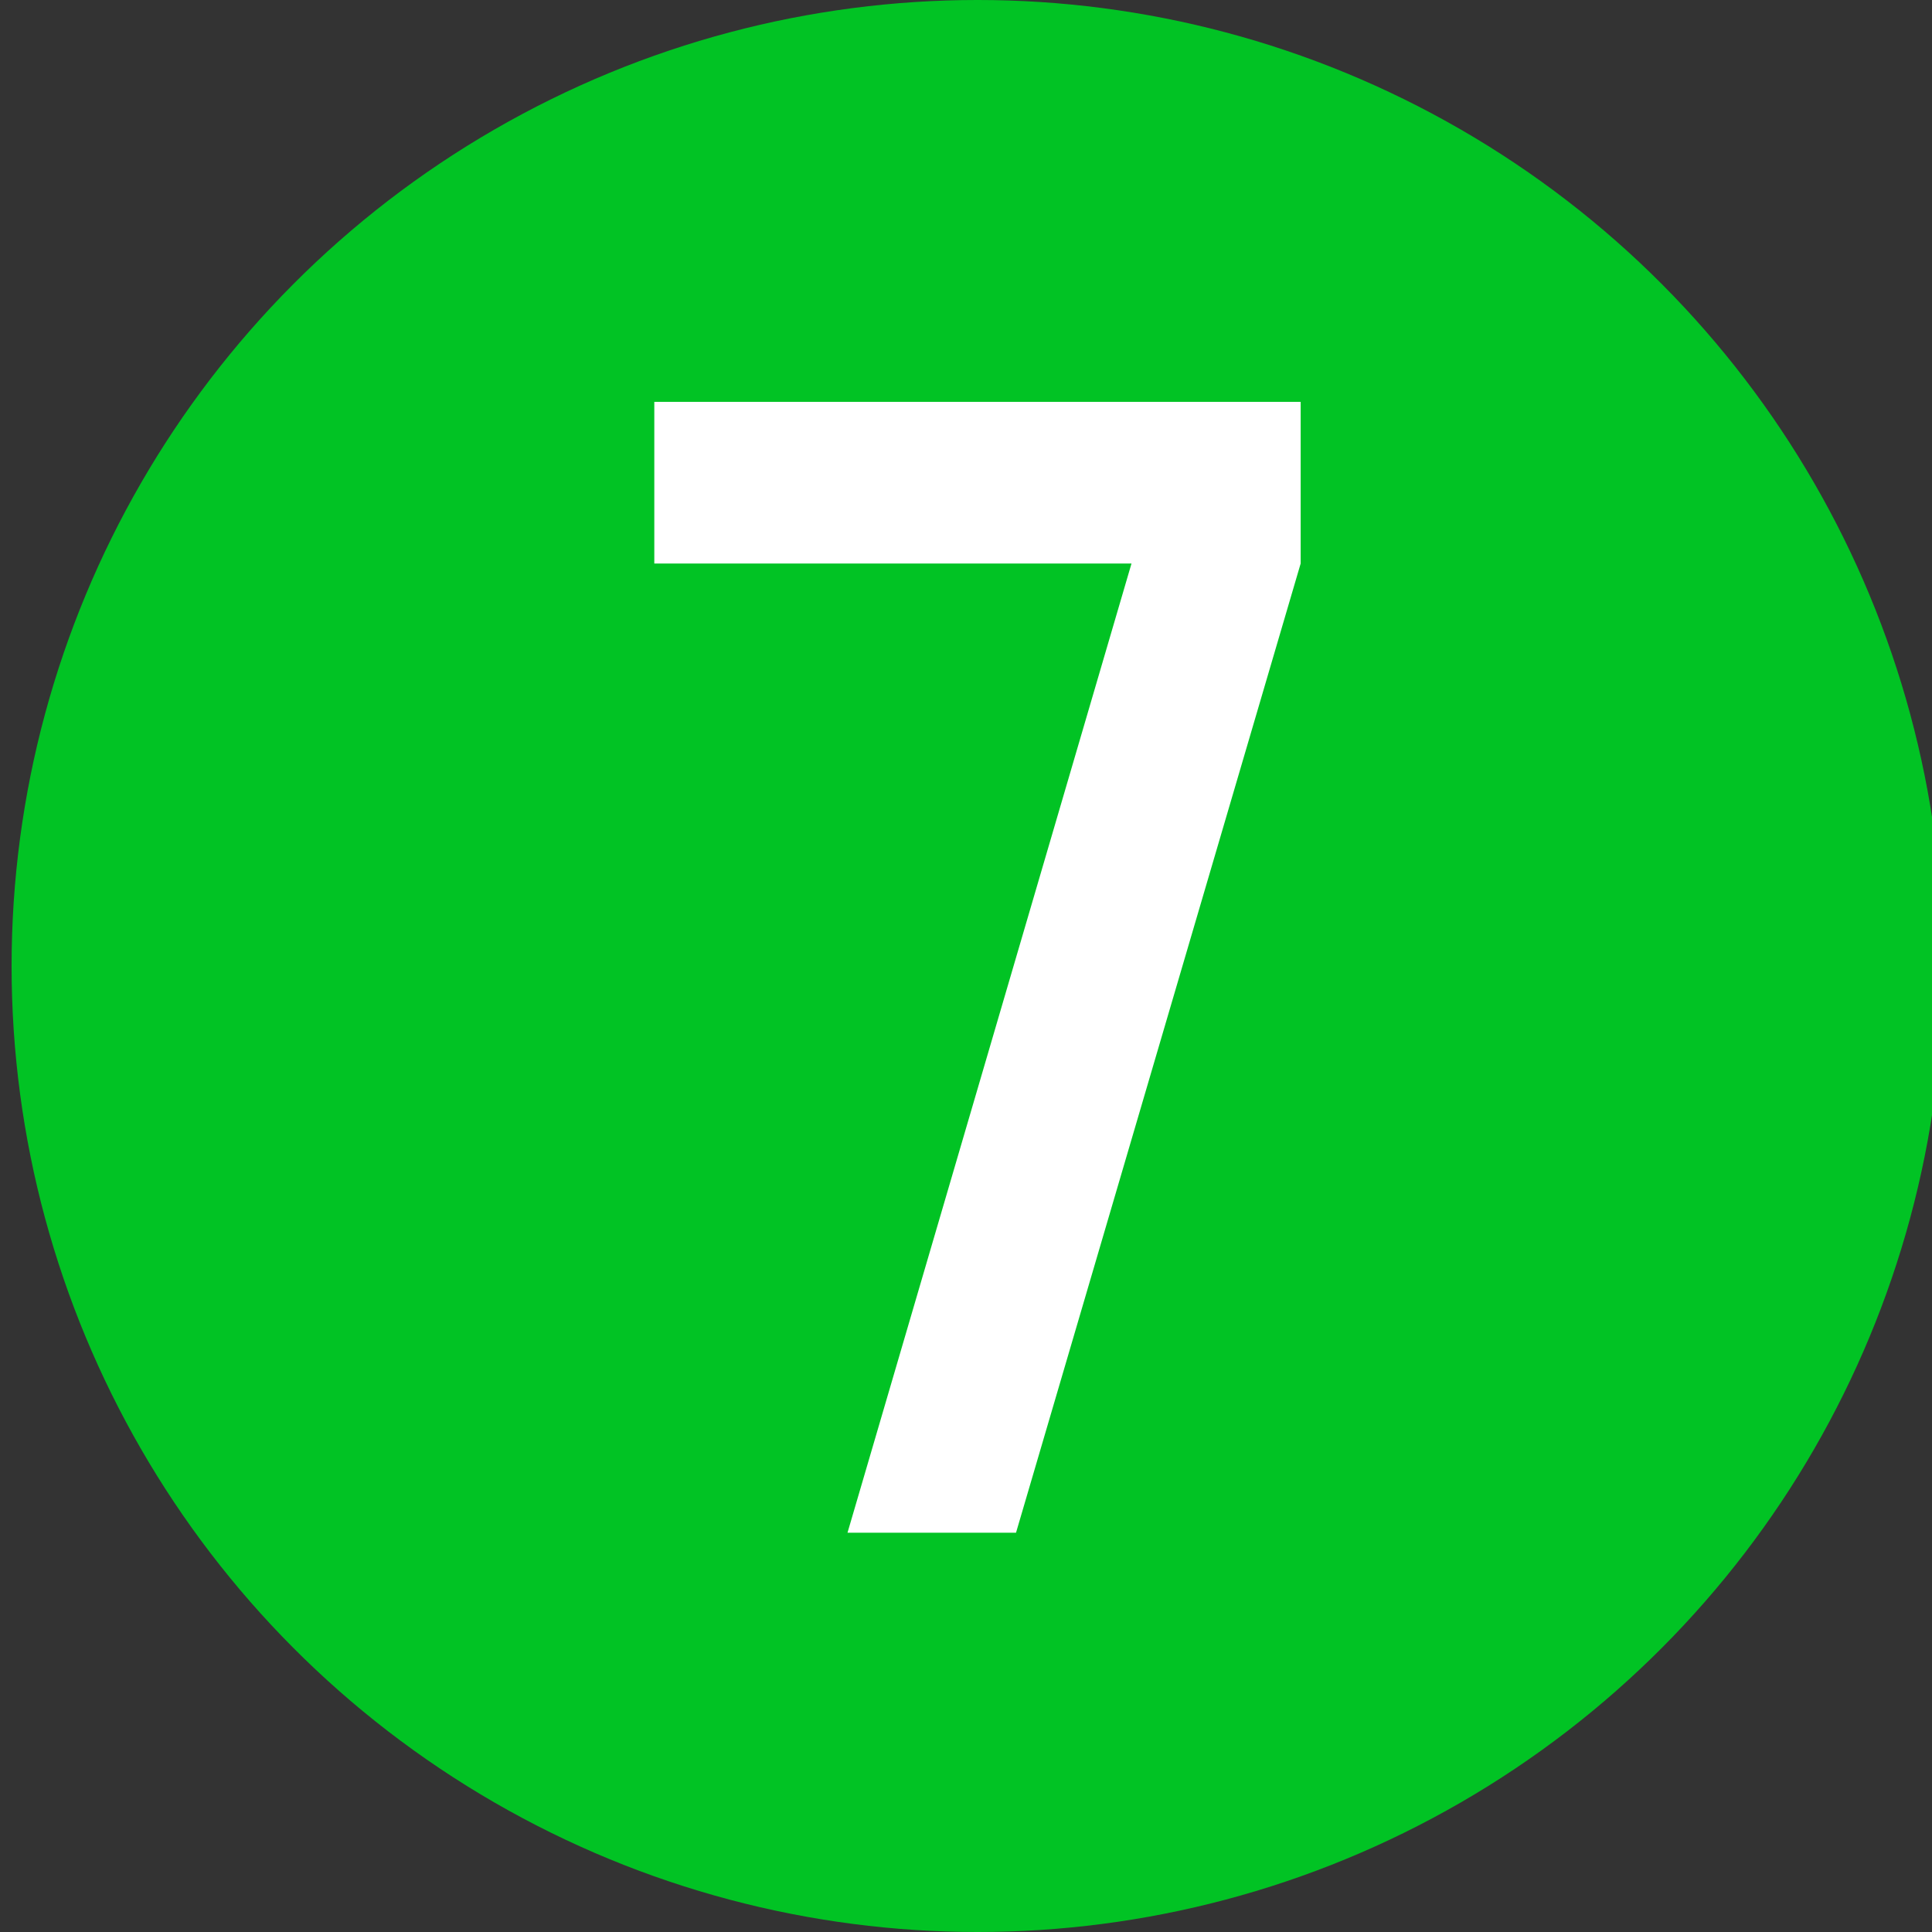 <svg xmlns="http://www.w3.org/2000/svg" id="Layer_1" data-name="Layer 1" viewBox="0 0 90 90"><rect x="0" y="0" width="90" height="90" fill="#333333" stroke="none"/><defs><style>.cls-1{fill:#01c324;}.cls-2{fill:#fff;}</style></defs><circle class="cls-1" cx="45.54" cy="45" r="45"></circle><polygon class="cls-2" points="47.33 71.4 60.59 26.25 60.59 18.72 30.48 18.72 30.48 26.25 52.71 26.25 39.48 71.4 47.33 71.4"></polygon></svg>